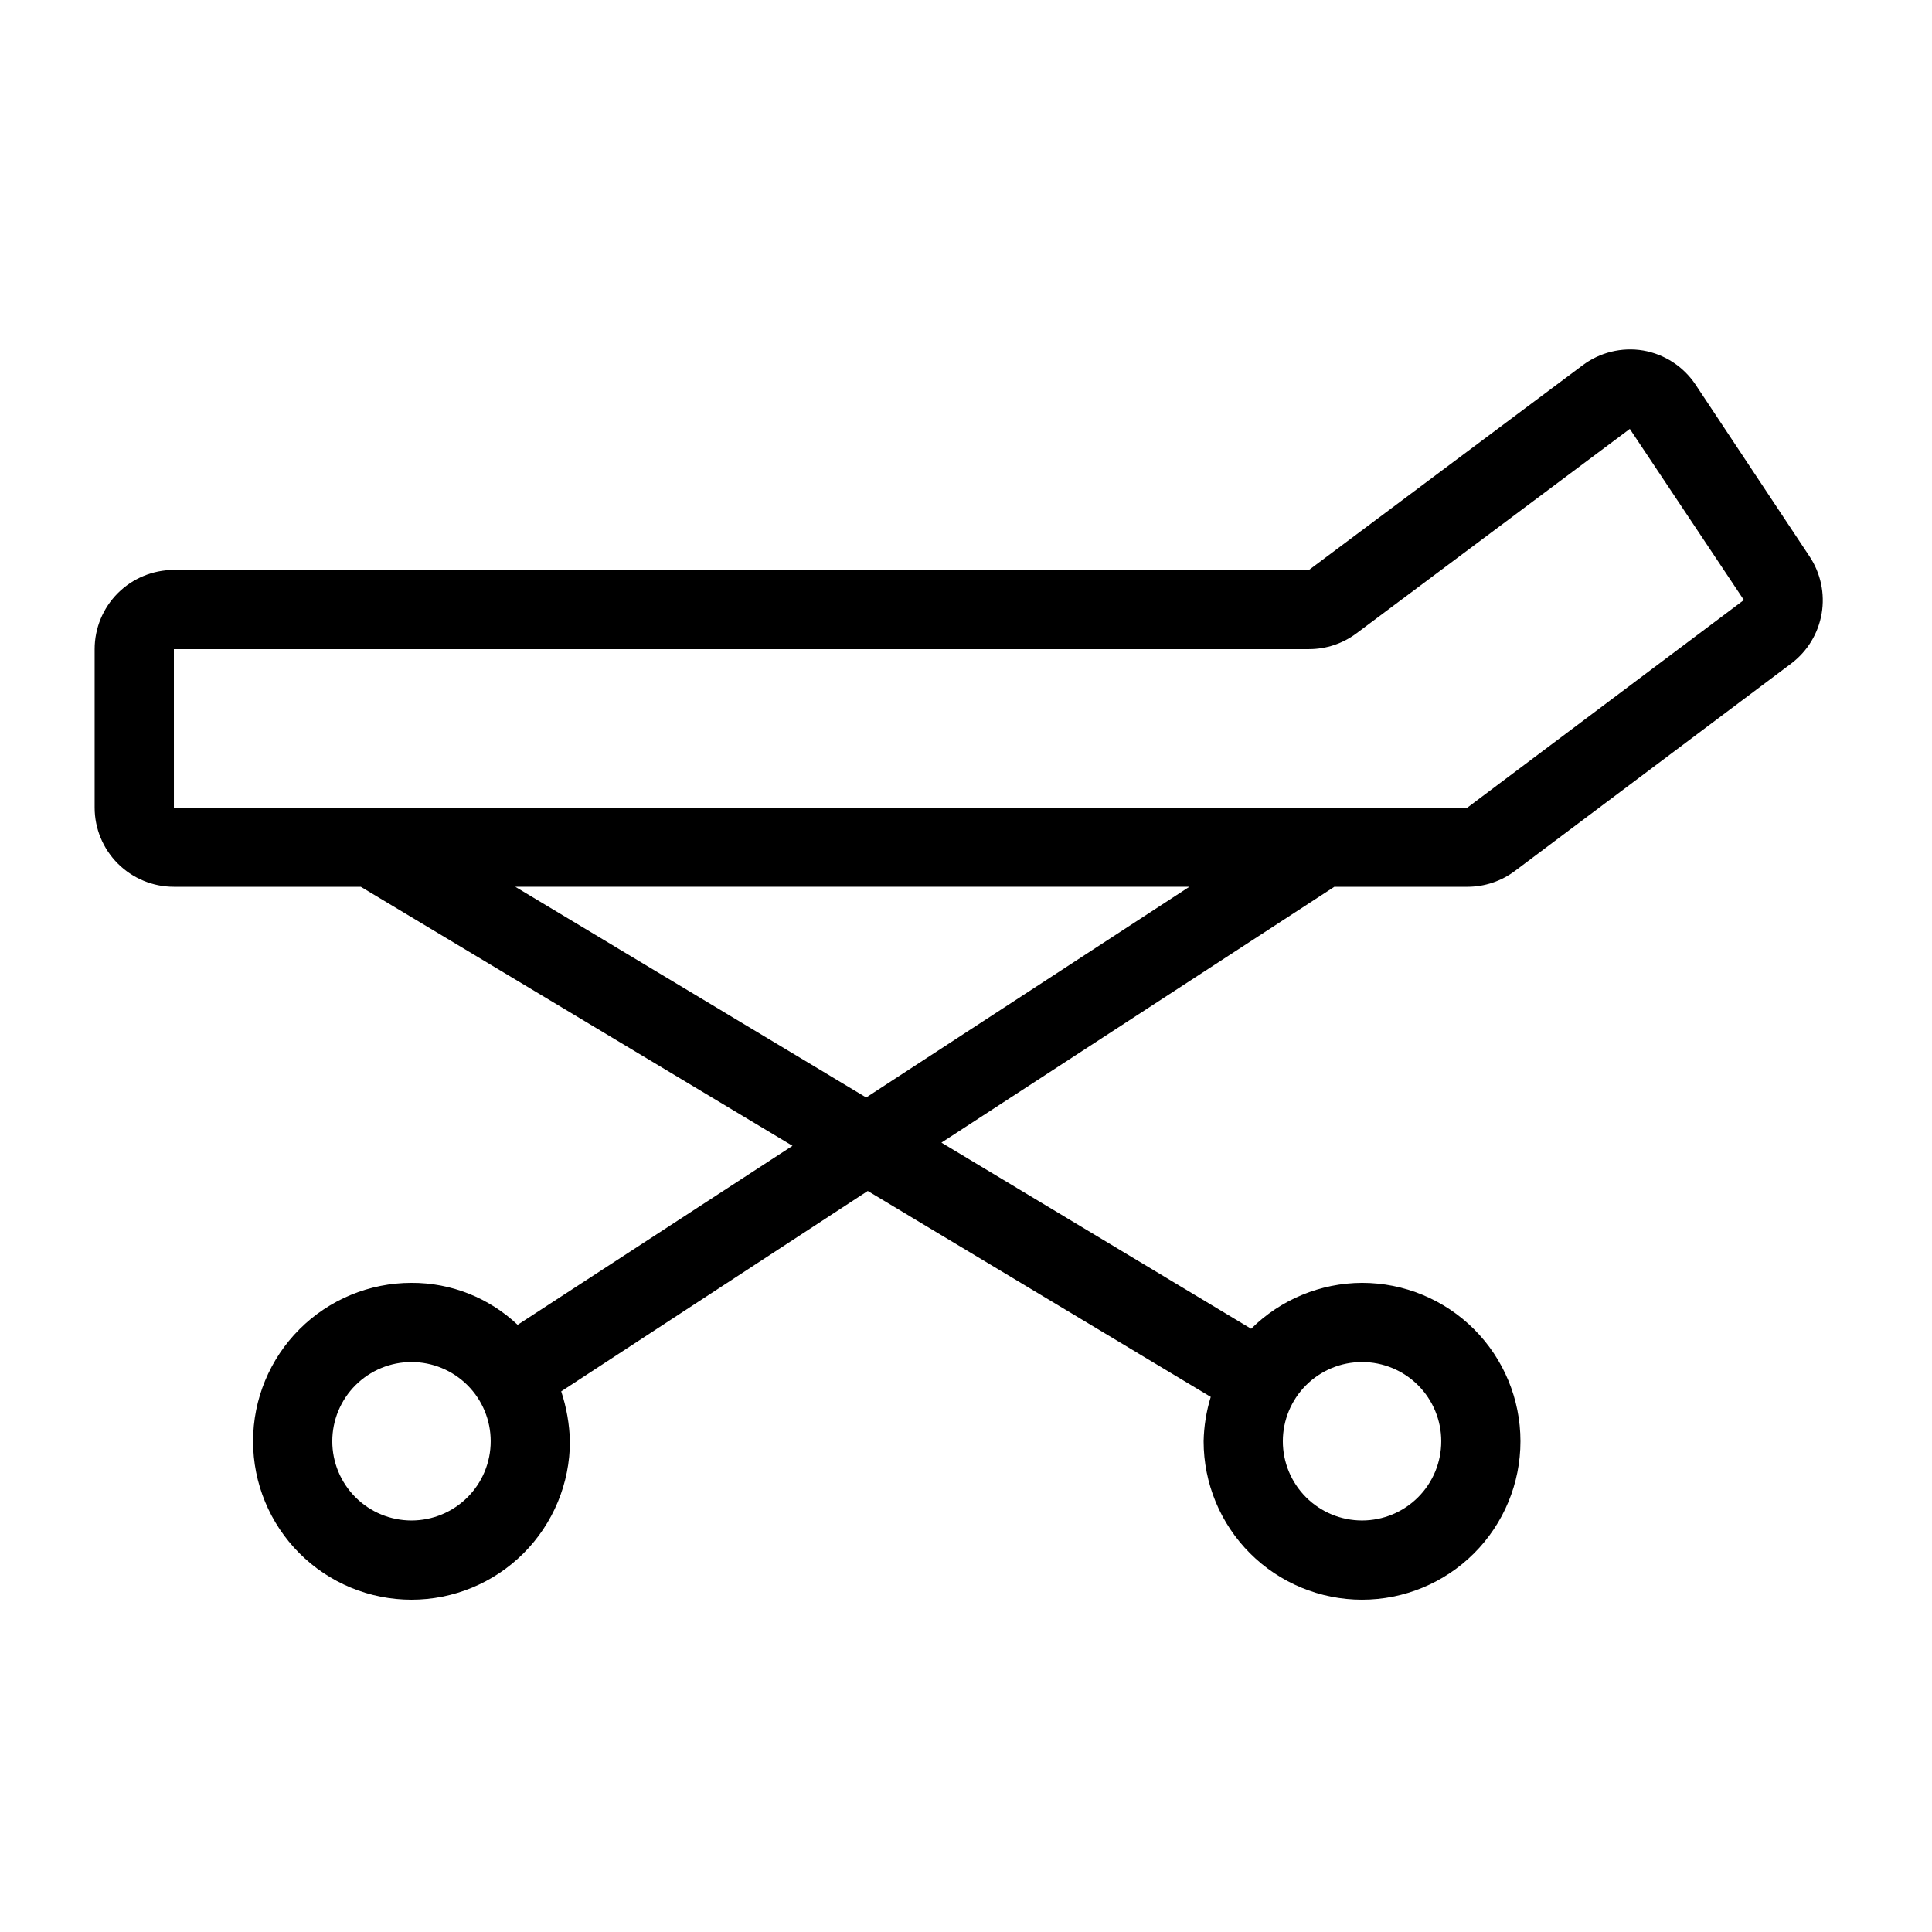 <?xml version="1.0" encoding="UTF-8"?>
<!-- Uploaded to: ICON Repo, www.iconrepo.com, Generator: ICON Repo Mixer Tools -->
<svg fill="#000000" width="800px" height="800px" version="1.1" viewBox="144 144 512 512" xmlns="http://www.w3.org/2000/svg">
 <path d="m497.61 379.01h35.266c4.543 0 8.961-1.473 12.594-4.199l73.262-55c4.262-3.223 7.129-7.949 8.027-13.215 0.898-5.262-0.246-10.672-3.199-15.125l-30.227-45.551c-3.188-4.777-8.195-8.043-13.855-9.027-5.707-0.957-11.555 0.488-16.164 3.988l-72.422 54.16h-300.82c-5.566 0-10.906 2.211-14.844 6.148s-6.148 9.273-6.148 14.844v41.984c0 5.566 2.211 10.906 6.148 14.844 3.938 3.934 9.277 6.148 14.844 6.148h49.543l114.41 68.645-72.844 47.441c-7.602-7.184-17.672-11.168-28.129-11.129-11.137 0-21.812 4.426-29.688 12.297-7.875 7.875-12.297 18.555-12.297 29.688 0 11.137 4.422 21.816 12.297 29.688 7.875 7.875 18.551 12.297 29.688 12.297 11.133 0 21.812-4.422 29.688-12.297 7.871-7.871 12.297-18.551 12.297-29.688-0.121-4.496-0.898-8.953-2.309-13.223l81.238-53.109 90.895 54.578c-1.172 3.812-1.805 7.769-1.887 11.754 0 11.137 4.422 21.816 12.297 29.688 7.871 7.875 18.551 12.297 29.684 12.297 11.137 0 21.816-4.422 29.688-12.297 7.875-7.871 12.297-18.551 12.297-29.688 0-11.133-4.422-21.812-12.297-29.688-7.871-7.871-18.551-12.297-29.688-12.297-11.012 0.047-21.566 4.422-29.387 12.176l-82.078-49.332zm-244.56 167.93c-5.566 0-10.906-2.211-14.844-6.148-3.938-3.934-6.148-9.273-6.148-14.844 0-5.566 2.211-10.906 6.148-14.844 3.938-3.934 9.277-6.148 14.844-6.148 5.566 0 10.906 2.215 14.844 6.148 3.938 3.938 6.148 9.277 6.148 14.844 0 5.57-2.211 10.91-6.148 14.844-3.938 3.938-9.277 6.148-14.844 6.148zm251.91-41.984h-0.004c5.57 0 10.91 2.215 14.844 6.148 3.938 3.938 6.148 9.277 6.148 14.844 0 5.57-2.211 10.91-6.148 14.844-3.934 3.938-9.273 6.148-14.844 6.148-5.566 0-10.906-2.211-14.844-6.148-3.934-3.934-6.148-9.273-6.148-14.844 0-5.566 2.215-10.906 6.148-14.844 3.938-3.934 9.277-6.148 14.844-6.148zm-314.88-188.93h300.82c4.543 0 8.961-1.473 12.594-4.199l72.422-54.16 30.23 45.344-73.262 55h-342.8zm90.477 62.977h178.64l-85.648 55.84z"/>
</svg>